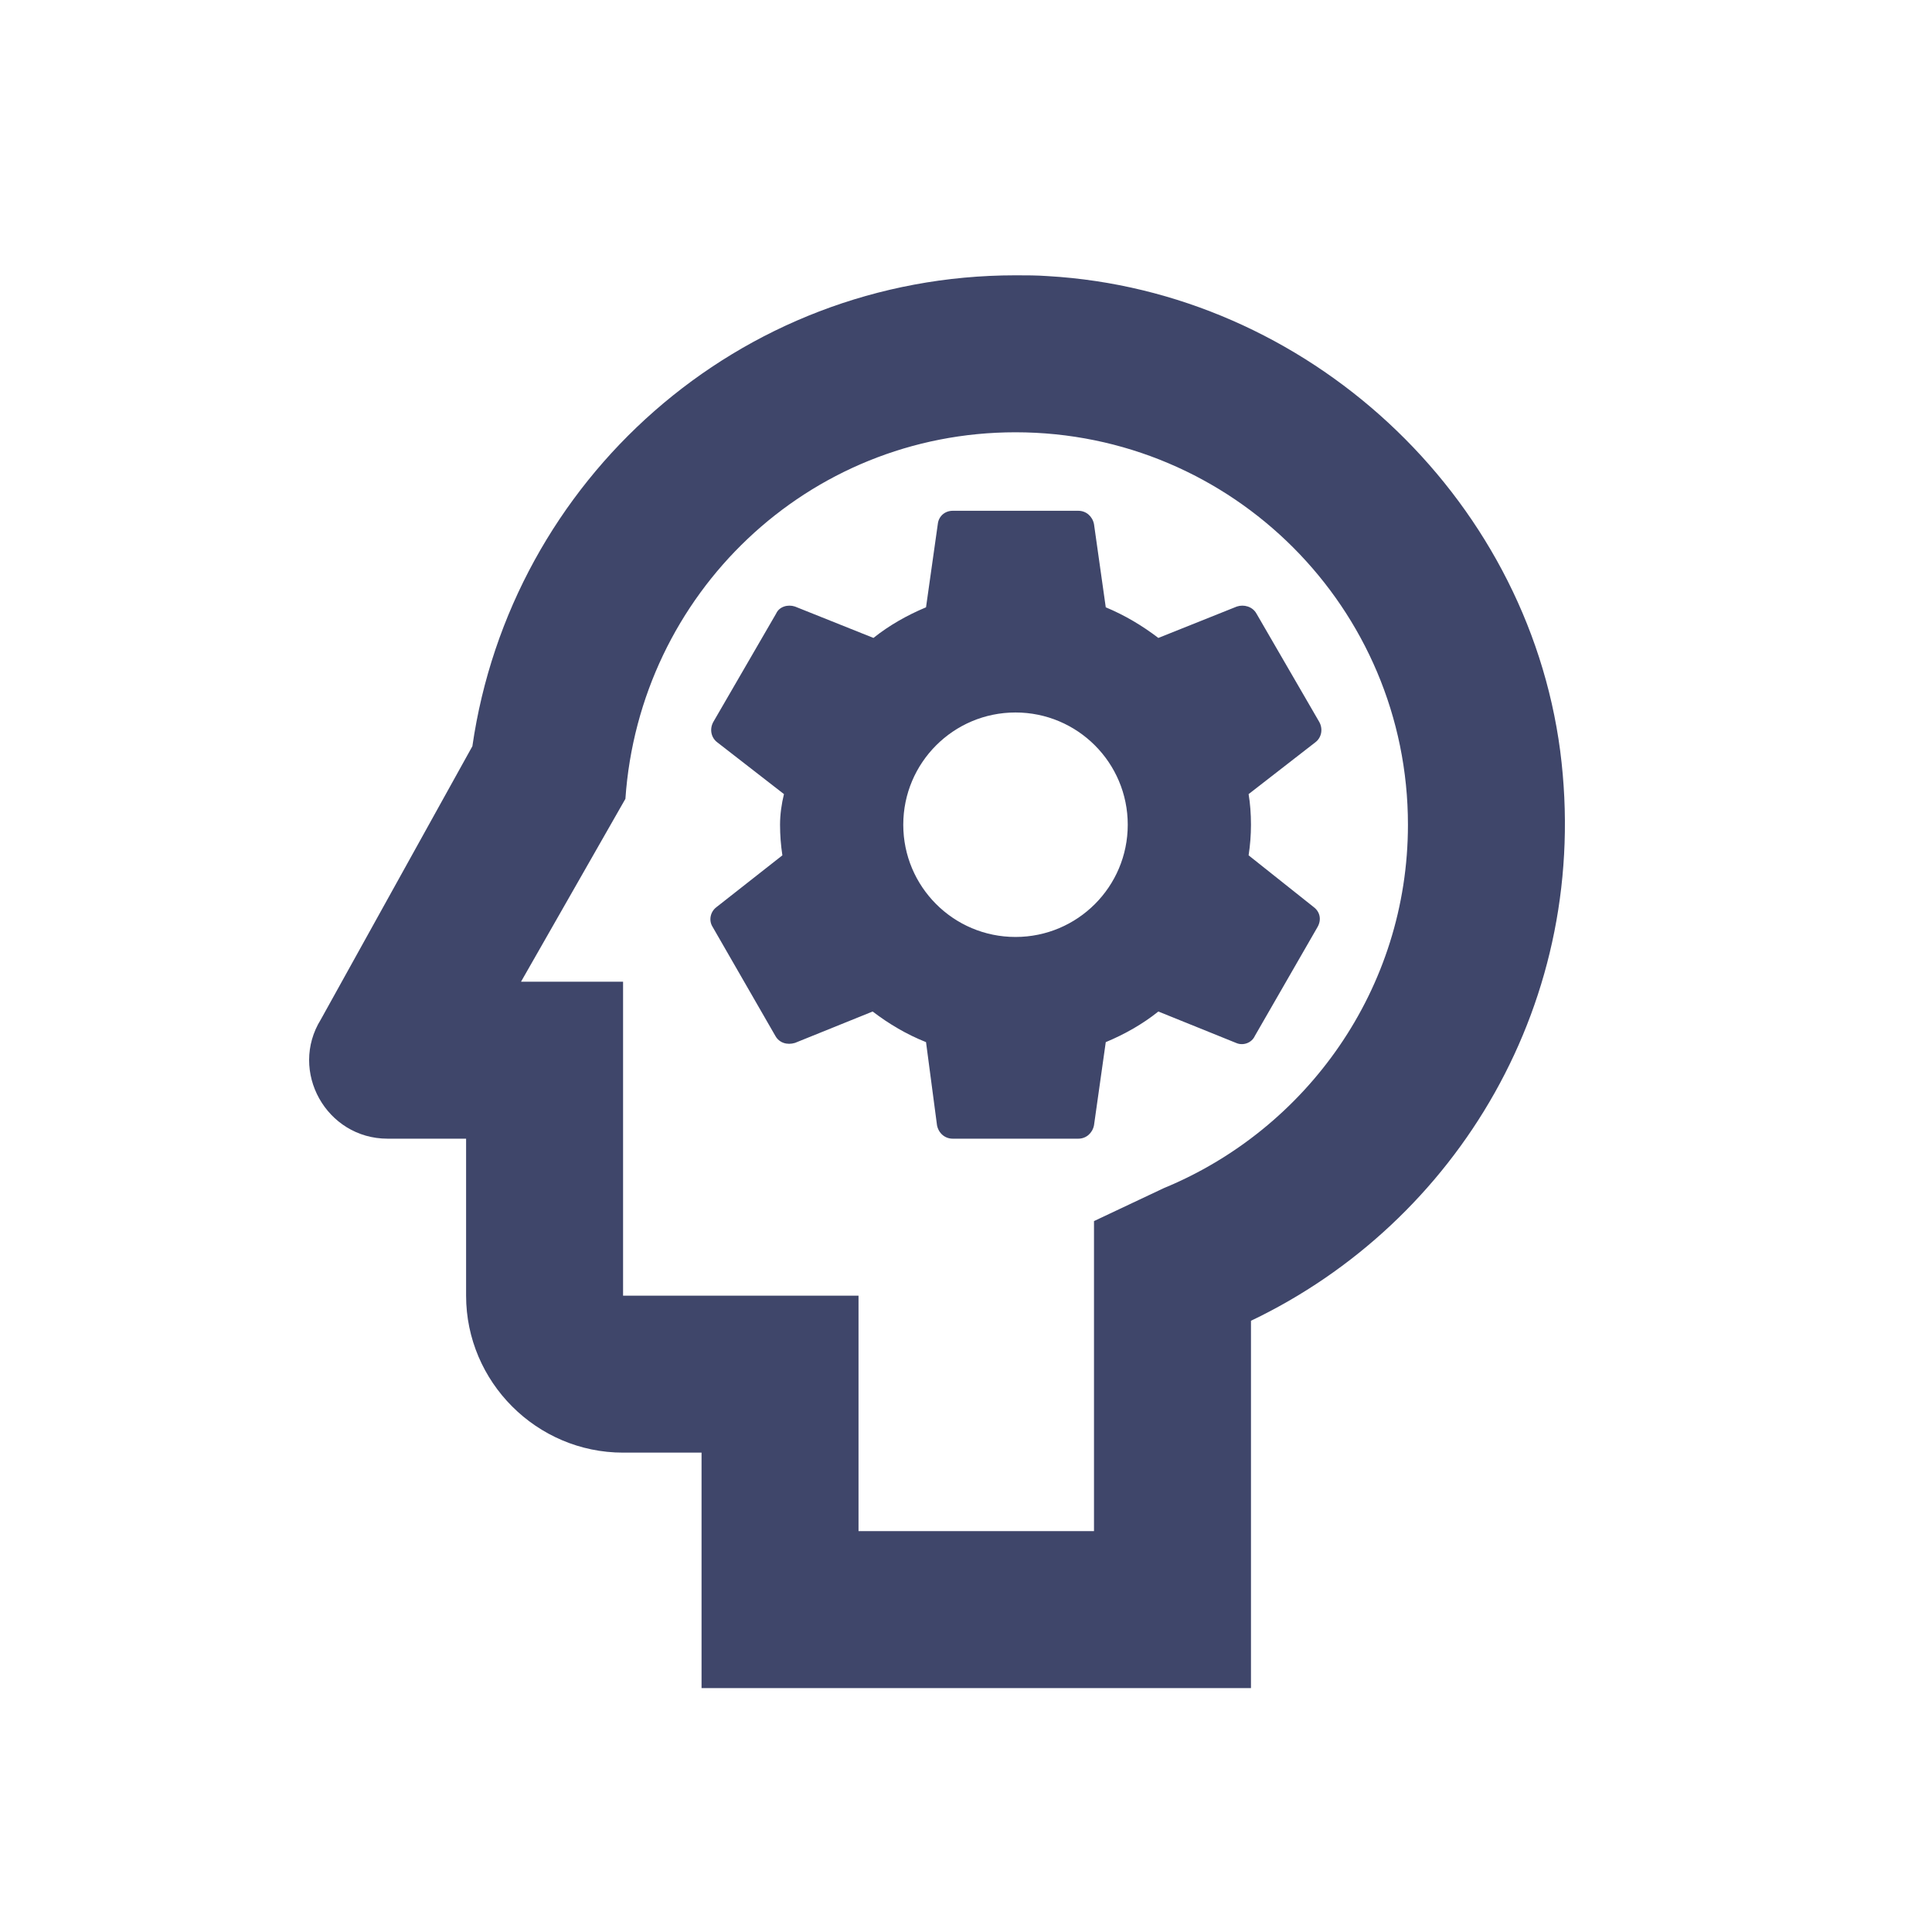 <svg width="100" height="100" viewBox="0 0 100 100" fill="none" xmlns="http://www.w3.org/2000/svg">
<path d="M64.019 31.394L59.956 33.019C59.103 32.369 58.209 31.841 57.234 31.434L56.625 27.128C56.543 26.722 56.218 26.438 55.812 26.438H49.312C48.906 26.438 48.581 26.722 48.54 27.128L47.931 31.434C46.956 31.841 46.022 32.369 45.209 33.019L41.147 31.394C40.781 31.272 40.334 31.394 40.172 31.759L36.922 37.366C36.718 37.731 36.8 38.178 37.125 38.422L40.578 41.103C40.456 41.591 40.375 42.159 40.375 42.688C40.375 43.216 40.415 43.744 40.496 44.272L37.084 46.953C36.759 47.197 36.678 47.644 36.881 47.969L40.131 53.616C40.334 53.981 40.74 54.103 41.147 53.981L45.168 52.356C46.022 53.006 46.915 53.535 47.931 53.941L48.5 58.247C48.581 58.653 48.906 58.938 49.312 58.938H55.812C56.218 58.938 56.543 58.653 56.625 58.247L57.234 53.941C58.209 53.535 59.144 53.006 59.956 52.356L63.978 53.981C64.344 54.144 64.79 53.981 64.953 53.616L68.203 47.969C68.406 47.603 68.325 47.197 68 46.953L64.628 44.272C64.709 43.744 64.75 43.216 64.75 42.688C64.75 42.119 64.709 41.591 64.628 41.103L68.081 38.422C68.406 38.178 68.487 37.731 68.284 37.366L65.034 31.759C64.831 31.394 64.384 31.272 64.019 31.394ZM52.562 48.497C49.353 48.497 46.753 45.897 46.753 42.688C46.753 39.478 49.353 36.878 52.562 36.878C55.772 36.878 58.372 39.478 58.372 42.688C58.372 45.897 55.772 48.497 52.562 48.497Z" fill="#3F466A"/>
<path d="M80.756 38.869C79.009 25.584 67.634 15.062 54.228 14.291C53.659 14.25 53.131 14.25 52.562 14.25C38.221 14.25 26.44 24.853 24.45 38.625L16.609 52.763C14.943 55.444 16.893 58.938 20.062 58.938H24.125V67.063C24.125 71.531 27.781 75.188 32.25 75.188H36.312V87.375H64.75V68.363C75.394 63.285 82.422 51.788 80.756 38.869ZM60.24 61.497L56.625 63.203V79.25H44.437V67.063H32.25V50.813H26.968L32.371 41.347C33.103 30.744 41.797 22.375 52.562 22.375C63.775 22.375 72.875 31.475 72.875 42.688C72.875 51.178 67.634 58.45 60.24 61.497Z" fill="#3F466A"/>
</svg>
